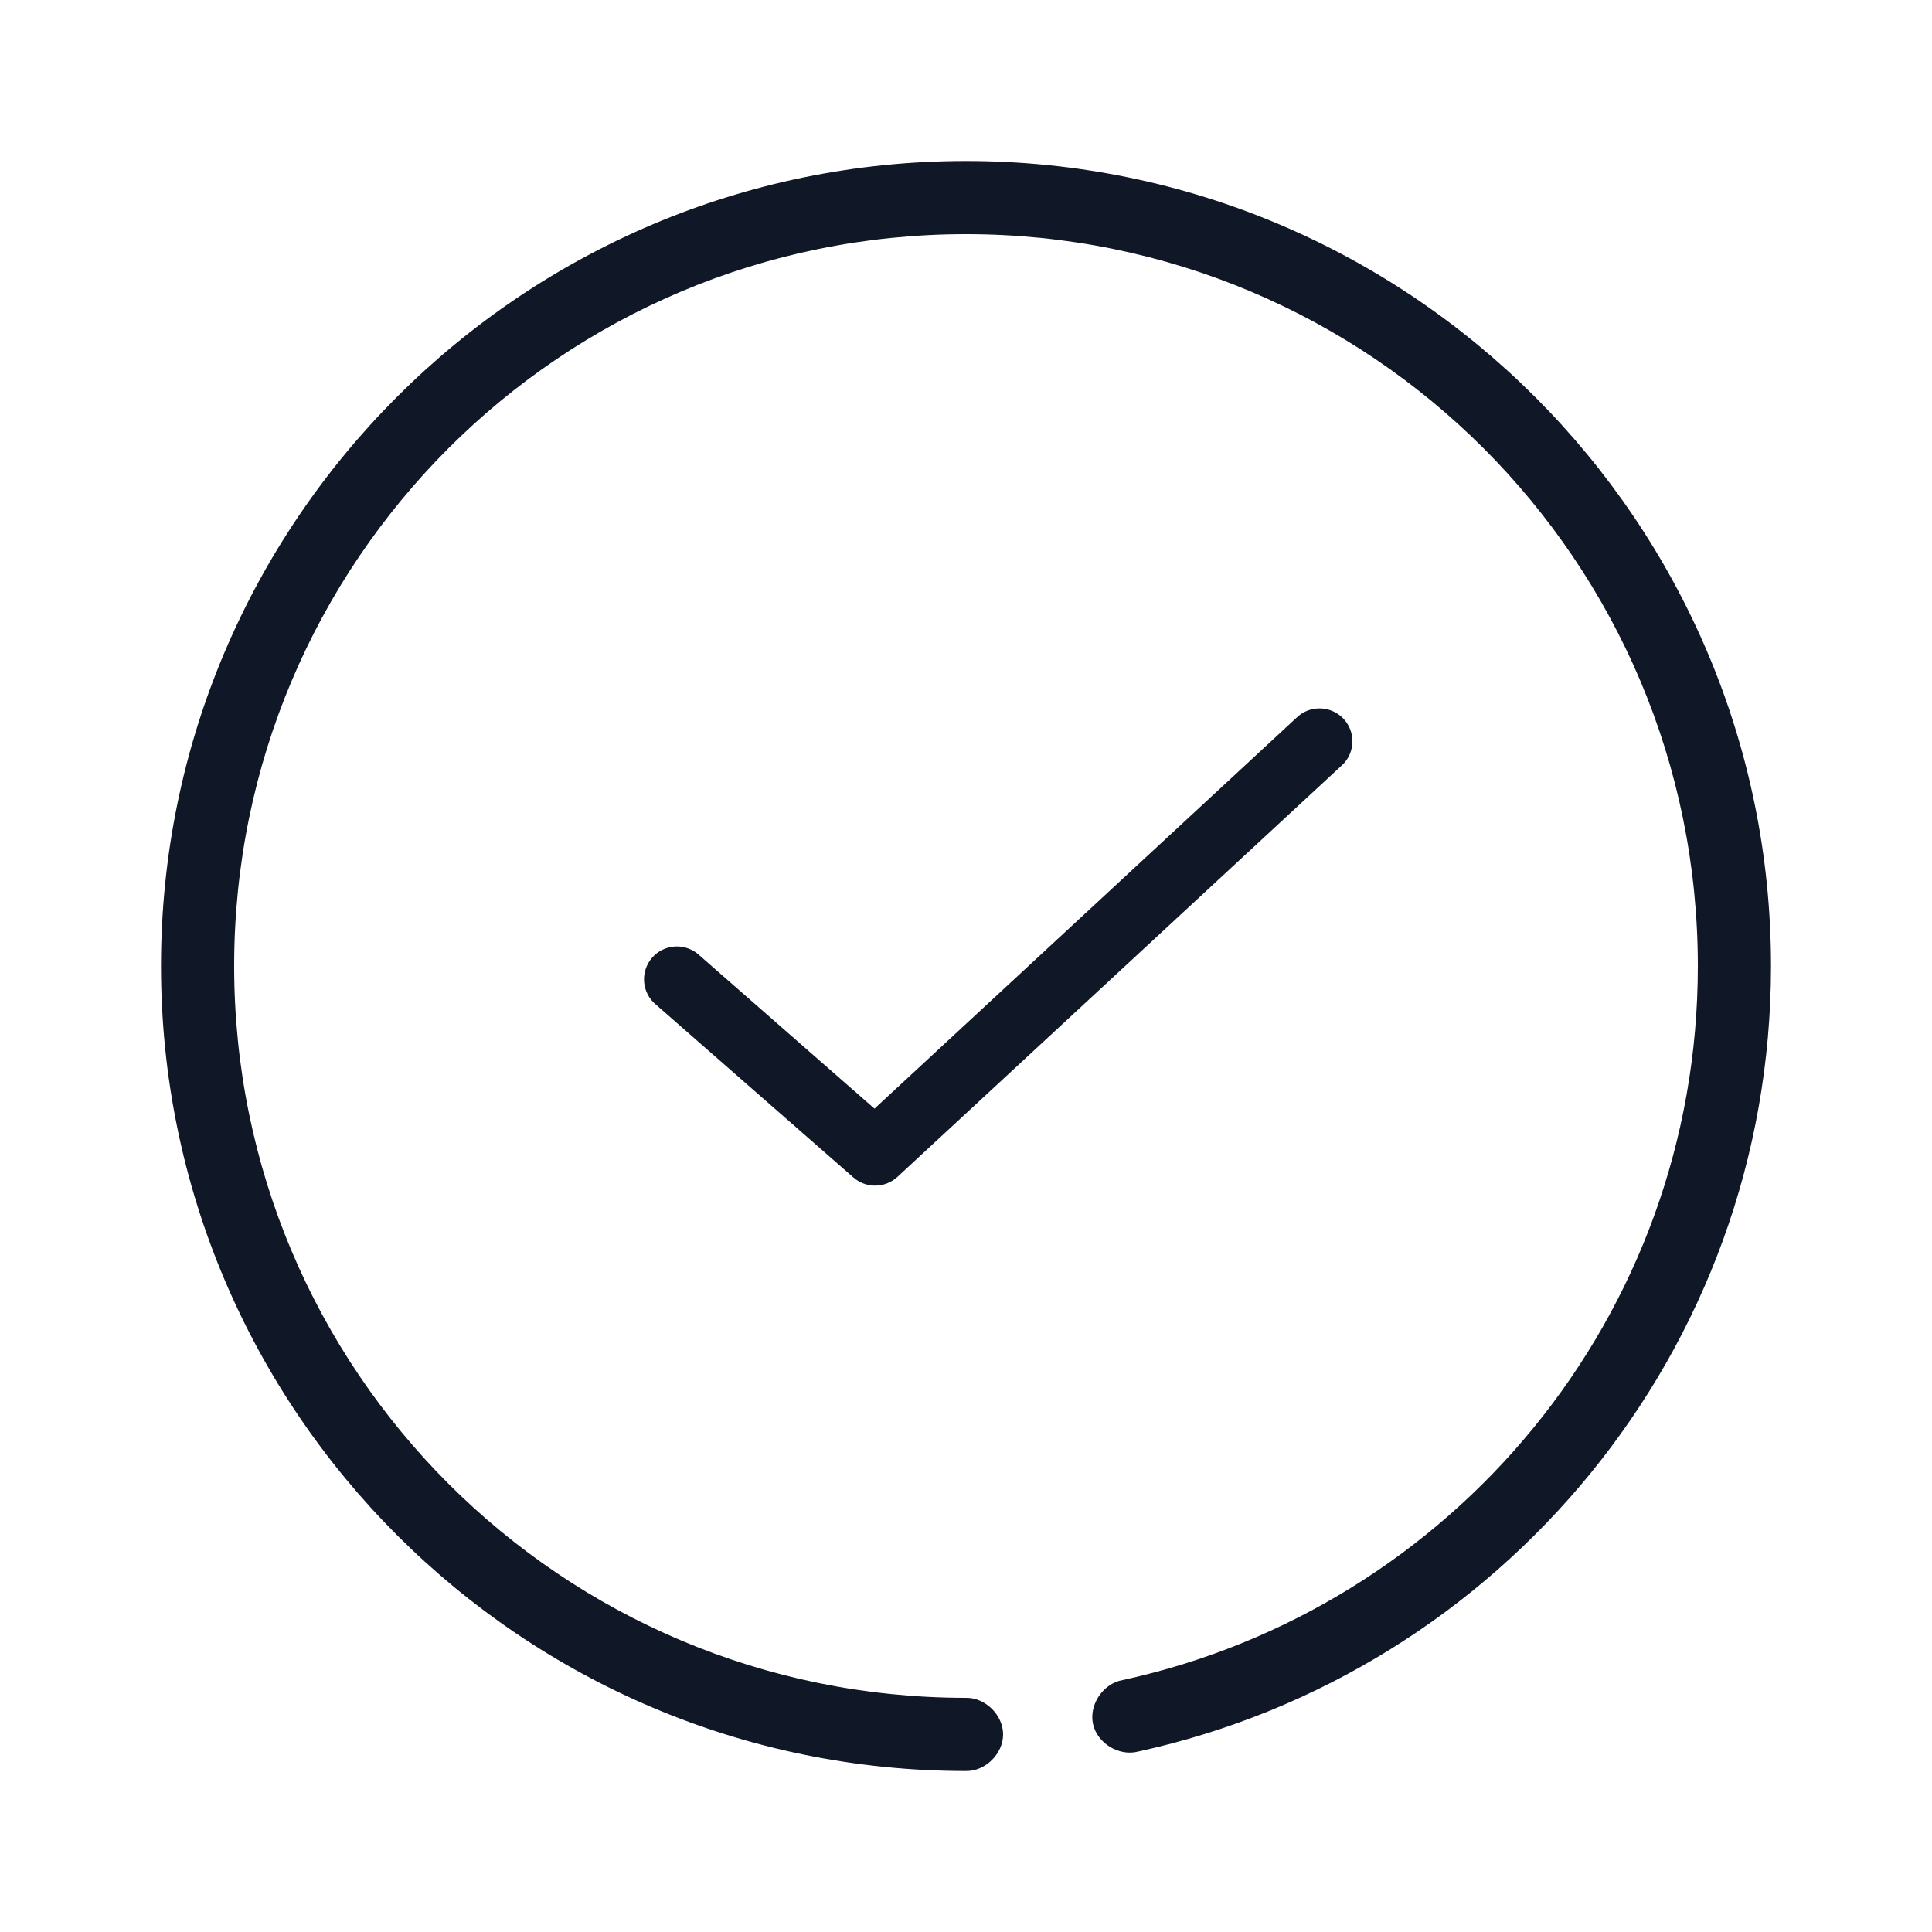 <?xml version="1.0" encoding="UTF-8"?>
<svg xmlns="http://www.w3.org/2000/svg" width="30" height="30" viewBox="0 0 30 30" fill="none">
  <path d="M15 2.5C8.103 2.5 2.5 8.103 2.5 15C2.5 21.897 8.103 27.5 15 27.5C15.3 27.505 15.576 27.233 15.576 26.932C15.576 26.631 15.3 26.359 15 26.364C8.718 26.364 3.636 21.282 3.636 15C3.636 8.718 8.718 3.636 15 3.636C21.282 3.636 26.364 8.718 26.364 15C26.364 20.448 22.54 24.975 17.432 26.088C17.131 26.14 16.907 26.469 16.972 26.769C17.036 27.068 17.376 27.276 17.672 27.198C23.292 25.974 27.5 20.98 27.5 15C27.5 8.103 21.897 2.5 15 2.5Z" fill="#101828"></path>
  <path d="M20.488 11C20.355 11 20.228 11.051 20.133 11.144L13.579 17.215L10.859 14.833C10.758 14.739 10.623 14.69 10.484 14.697C10.346 14.704 10.216 14.767 10.126 14.871C10.035 14.976 9.99 15.113 10.002 15.251C10.014 15.389 10.081 15.516 10.189 15.603L13.252 18.284C13.448 18.455 13.742 18.452 13.934 18.276L20.827 11.893C20.987 11.753 21.042 11.528 20.967 11.33C20.892 11.131 20.701 10.999 20.488 11Z" fill="#101828"></path>
</svg>
